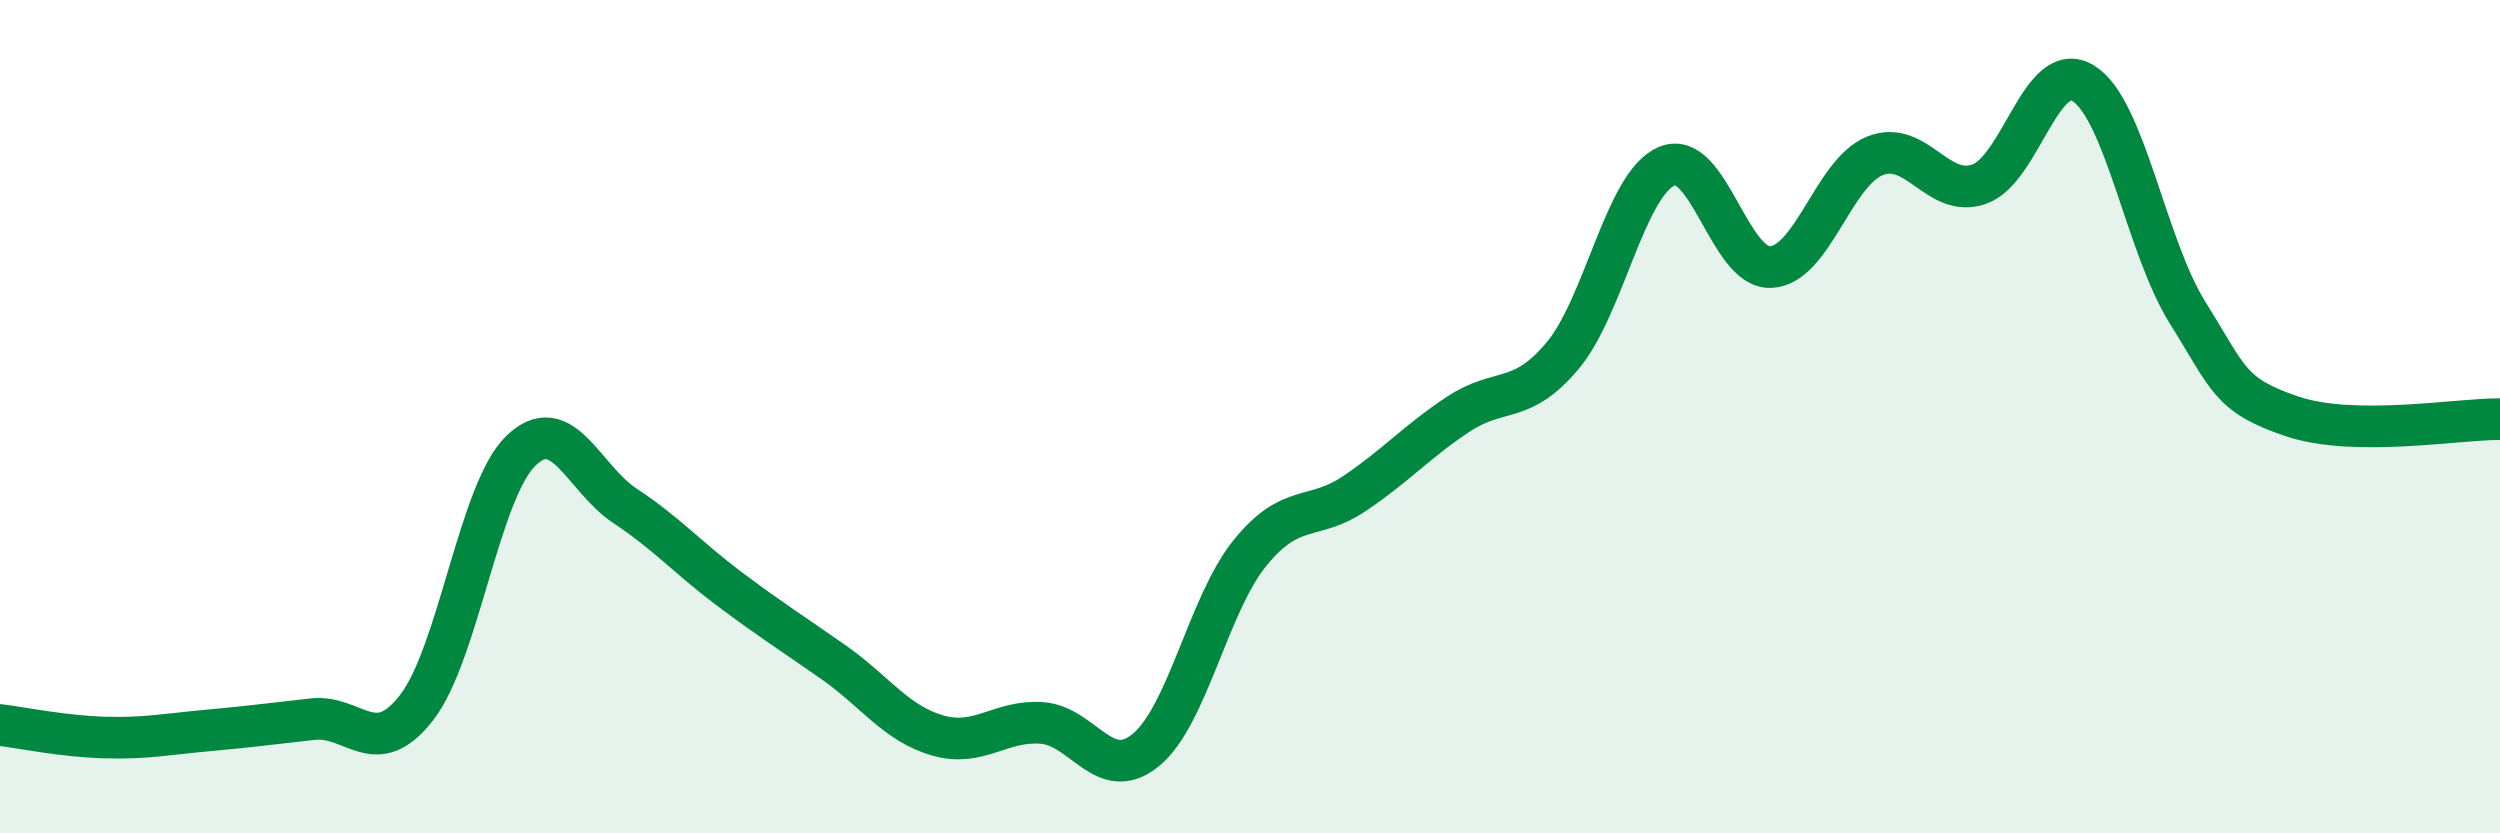 
    <svg width="60" height="20" viewBox="0 0 60 20" xmlns="http://www.w3.org/2000/svg">
      <path
        d="M 0,17.4 C 0.5,17.46 1.5,17.67 2.5,17.7 C 3.5,17.73 4,17.62 5,17.53 C 6,17.44 6.5,17.37 7.5,17.26 C 8.5,17.15 9,18.27 10,16.98 C 11,15.69 11.5,11.79 12.5,10.82 C 13.5,9.85 14,11.48 15,12.14 C 16,12.8 16.5,13.38 17.5,14.13 C 18.5,14.88 19,15.19 20,15.89 C 21,16.59 21.5,17.36 22.5,17.65 C 23.5,17.94 24,17.28 25,17.35 C 26,17.42 26.5,18.82 27.5,18 C 28.5,17.18 29,14.5 30,13.27 C 31,12.04 31.5,12.52 32.5,11.85 C 33.5,11.18 34,10.6 35,9.94 C 36,9.28 36.5,9.73 37.5,8.54 C 38.5,7.35 39,4.42 40,3.99 C 41,3.56 41.5,6.46 42.5,6.41 C 43.5,6.36 44,4.14 45,3.74 C 46,3.34 46.5,4.77 47.5,4.42 C 48.5,4.07 49,1.38 50,2 C 51,2.62 51.5,5.9 52.5,7.5 C 53.5,9.1 53.5,9.48 55,9.99 C 56.5,10.5 59,10.05 60,10.06L60 20L0 20Z"
        fill="#008740"
        opacity="0.1"
        stroke-linecap="round"
        stroke-linejoin="round"
      />
      <path
        d="M 0,17.4 C 0.5,17.46 1.5,17.67 2.5,17.7 C 3.5,17.73 4,17.62 5,17.53 C 6,17.44 6.5,17.37 7.5,17.26 C 8.5,17.15 9,18.27 10,16.98 C 11,15.69 11.5,11.79 12.5,10.82 C 13.5,9.85 14,11.48 15,12.14 C 16,12.8 16.5,13.38 17.5,14.13 C 18.5,14.88 19,15.19 20,15.89 C 21,16.59 21.5,17.36 22.5,17.65 C 23.5,17.94 24,17.28 25,17.35 C 26,17.42 26.5,18.82 27.5,18 C 28.5,17.18 29,14.5 30,13.27 C 31,12.04 31.5,12.52 32.5,11.85 C 33.5,11.18 34,10.6 35,9.94 C 36,9.28 36.5,9.73 37.5,8.54 C 38.5,7.35 39,4.42 40,3.99 C 41,3.56 41.5,6.46 42.5,6.41 C 43.5,6.36 44,4.14 45,3.74 C 46,3.34 46.5,4.77 47.5,4.42 C 48.5,4.07 49,1.38 50,2 C 51,2.62 51.5,5.9 52.5,7.5 C 53.5,9.1 53.5,9.48 55,9.99 C 56.5,10.5 59,10.05 60,10.06"
        stroke="#008740"
        stroke-width="1"
        fill="none"
        stroke-linecap="round"
        stroke-linejoin="round"
      />
    </svg>
  